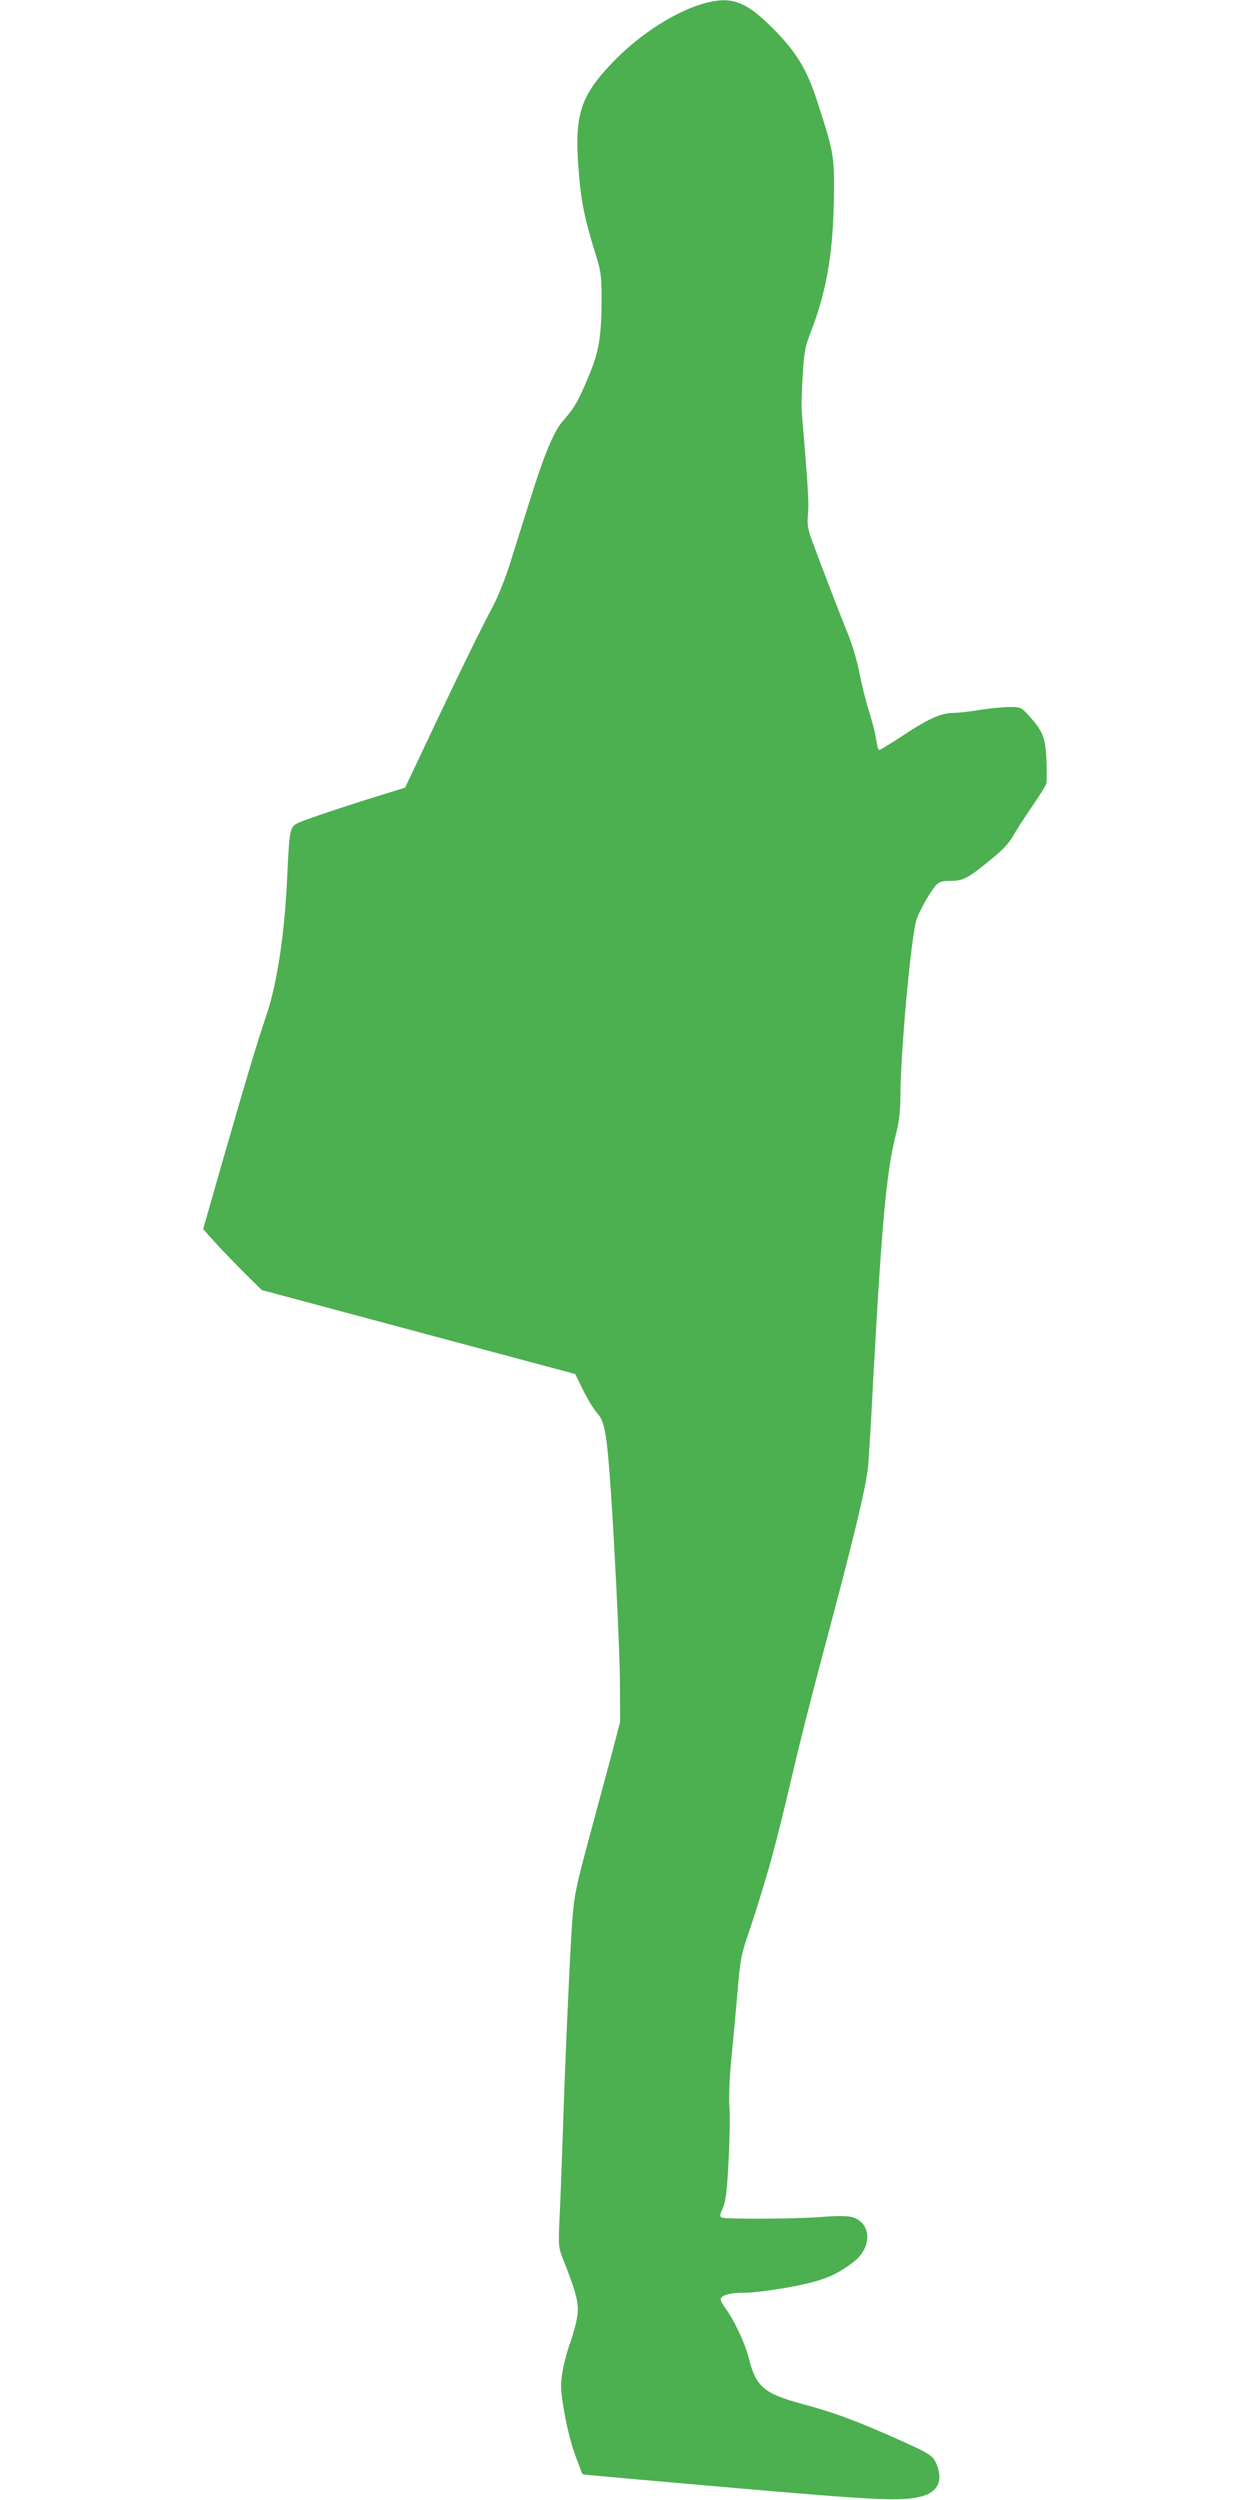 <?xml version="1.0" standalone="no"?>
<!DOCTYPE svg PUBLIC "-//W3C//DTD SVG 20010904//EN"
 "http://www.w3.org/TR/2001/REC-SVG-20010904/DTD/svg10.dtd">
<svg version="1.0" xmlns="http://www.w3.org/2000/svg"
 width="640pt" height="1280pt" viewBox="0 0 640 1280"
 preserveAspectRatio="xMidYMid meet">
<g transform="translate(0,1280) scale(0.1,-0.1)"
fill="#4caf50" stroke="none">
<path d="M3610 12784 c-148 -40 -334 -158 -471 -301 -166 -173 -197 -267 -178
-533 12 -176 30 -265 95 -473 20 -65 24 -99 24 -200 0 -200 -13 -277 -65 -401
-53 -128 -74 -164 -130 -228 -49 -54 -98 -172 -173 -413 -28 -88 -71 -226 -97
-308 -27 -88 -65 -182 -93 -235 -53 -97 -197 -392 -349 -716 l-99 -209 -94
-29 c-165 -50 -393 -126 -441 -146 -57 -25 -56 -19 -69 -292 -13 -283 -52
-538 -105 -695 -51 -152 -94 -294 -215 -714 l-110 -384 59 -66 c33 -36 100
-106 150 -156 l91 -90 802 -215 803 -215 42 -85 c23 -47 55 -99 72 -117 33
-37 45 -90 61 -293 21 -271 53 -896 54 -1085 l1 -200 -42 -162 c-24 -89 -77
-286 -118 -438 -67 -249 -75 -291 -85 -418 -12 -173 -36 -693 -49 -1107 -6
-168 -13 -364 -17 -435 -5 -128 -5 -133 24 -205 62 -158 75 -209 69 -270 -4
-32 -20 -95 -36 -140 -17 -45 -35 -116 -42 -158 -10 -68 -9 -92 11 -207 13
-76 37 -168 57 -221 l35 -92 51 -6 c29 -3 369 -33 757 -67 719 -62 837 -67
934 -39 80 24 105 82 71 164 -20 46 -33 54 -248 149 -185 81 -285 117 -437
158 -198 53 -240 89 -276 235 -18 73 -76 197 -118 253 -14 19 -26 41 -26 48 0
21 49 35 120 34 36 -1 138 12 228 28 168 31 236 57 330 128 102 77 95 209 -12
233 -23 5 -86 5 -150 -1 -123 -10 -486 -12 -509 -3 -13 5 -13 11 4 49 15 34
21 84 29 236 6 107 8 232 5 279 -4 51 0 149 9 245 9 88 23 243 32 345 15 178
18 191 70 342 29 87 73 231 98 320 49 181 54 204 125 503 27 116 85 345 129
510 174 651 234 900 247 1020 3 33 15 224 25 425 46 843 69 1087 120 1284 13
52 20 112 20 175 0 225 54 820 82 911 13 43 72 147 101 178 16 18 31 22 76 22
64 0 88 13 215 118 51 41 85 80 104 113 15 28 58 94 95 148 37 53 70 106 74
119 3 12 3 66 1 120 -5 112 -18 148 -85 222 -45 50 -45 50 -106 50 -34 0 -102
-7 -152 -15 -49 -8 -109 -15 -132 -15 -64 0 -130 -30 -257 -114 -64 -42 -119
-76 -124 -76 -5 0 -12 21 -15 48 -3 26 -19 91 -36 145 -17 53 -40 145 -51 203
-11 58 -38 149 -60 202 -39 95 -139 355 -185 481 -19 53 -23 76 -18 131 5 57
0 142 -32 520 -2 30 0 116 5 190 7 119 12 146 44 227 82 214 115 418 116 724
1 171 -4 199 -86 451 -54 166 -108 254 -232 378 -135 134 -207 160 -342 124z"/>
</g>
</svg>
